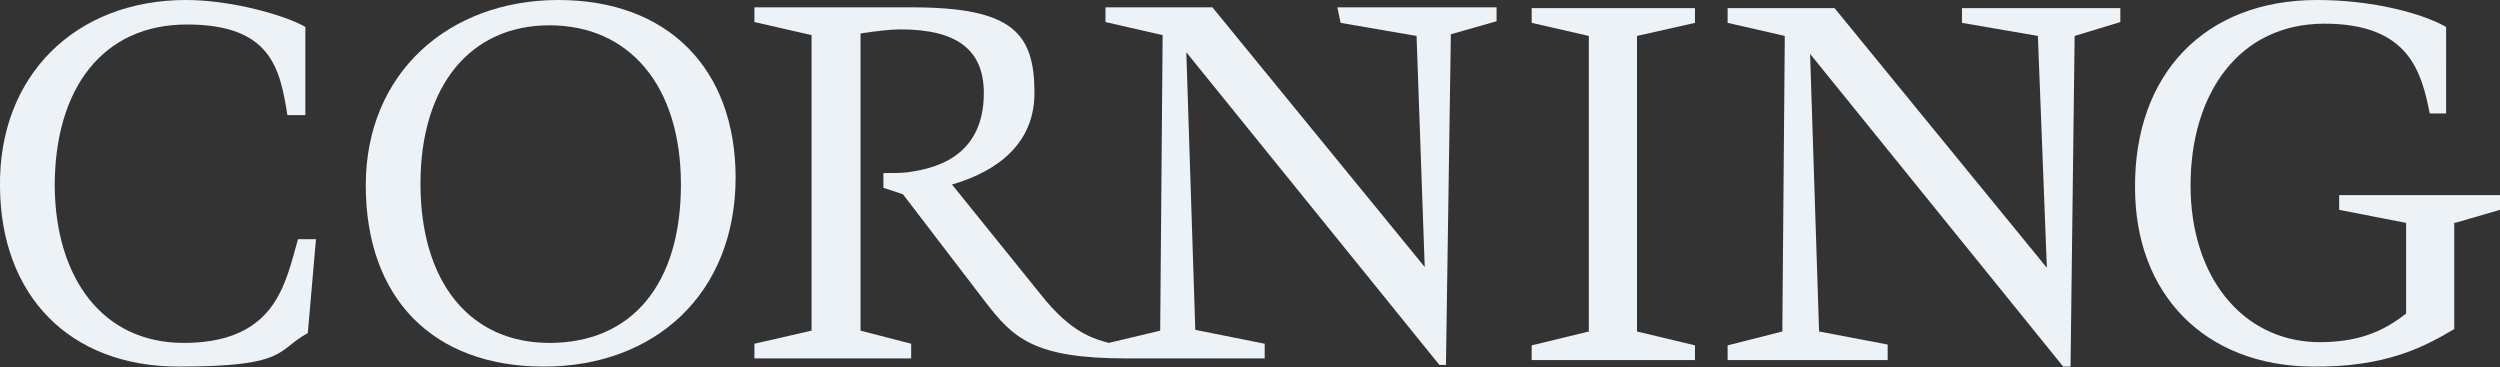 <?xml version="1.0" encoding="UTF-8"?>
<svg xmlns="http://www.w3.org/2000/svg" id="_Õ_xBA__x2264__x201E__x5F_1" version="1.1" viewBox="0 0 306.2 45">
  <rect x="0" y="0" width="306.2" height="45" fill="#333333" stroke="none"/>
  <defs>
    <style> .st0 { fill: #edf2f7; } </style>
  </defs>
  <path class="st0" d="M90.1,21.8C90.1,8.4,81.8,0,68.4,0s-23.6,8.9-23.6,22.7,8.2,22.2,21.8,22.2,23.5-8.9,23.5-23.2h0ZM67.3,42c-9.8,0-15.8-7.5-15.8-19.5s6.1-19.4,15.8-19.4,16.1,7.3,16.1,19.5-6,19.4-16.1,19.4"></path>
  <path class="st0" d="M164.2,2.8l9.3,1.6,1,28.3L148.5.9h-13.1v1.8l7,1.6-.3,36.2-6.3,1.5c-1.8-.5-4.6-1.2-8.3-5.9,0,0-9.7-12-10.9-13.5,3.8-1.1,10.1-3.9,10.1-11.2s-2.6-10.5-15-10.5h-19.3v1.8l7,1.6v36.2l-7,1.6v1.8h19.2v-1.8l-6.2-1.6V4.1c1.9-.3,3.7-.5,4.9-.5,6.9,0,10.2,2.5,10.2,7.8,0,8.2-6.6,9.3-9.3,9.7-.9.1-2,.1-3,.1v1.8l2.4.8,10.1,13.2c3.4,4.4,5.9,6.9,17.3,6.9h16.9v-1.8l-8.5-1.7-1.1-34,31,38.3h.8l.6-40.5,5.6-1.6V.9h-19.5"></path>
  <polyline class="st0" points="231.2 42.2 222.8 40.6 221.7 6.6 252.7 44.9 253.6 44.9 254.1 4.4 259.7 2.7 259.7 1 240.3 1 240.3 2.8 249.6 4.4 250.7 32.8 224.7 1 211.6 1 211.6 2.8 218.6 4.4 218.3 40.6 211.6 42.3 211.6 44.1 231.2 44.1"></polyline>
  <path class="st0" d="M35.8,31.8c-1.3,4.4-3.3,10.2-13.3,10.2s-15.7-8-15.8-19.2C6.7,10.8,12.6,3,22.9,3s11.4,5.4,12.3,11.1h2.2V3.3C35,1.9,28.4,0,22.8,0,9.2,0-.2,9.3,0,22.9c.1,13.2,8.4,22,21.9,22s11.9-2,15.8-4.1l1-11.5h-2.2"></path>
  <path class="st0" d="M300.7,27.3l5.5-1.6v-1.8h-19.7v1.8l8.2,1.6v11.1c-2.9,2.3-6.1,3.6-11.1,3.5-9-.3-15.3-8-15.3-19.2s5.9-19.8,16.4-19.8,11.9,6.1,12.9,11h2V3.3c-2.8-1.6-8.8-3.3-15.8-3.3-13.7,0-22.4,9-22.3,23,0,13,8.5,21.8,21.7,21.9,9,.1,13.7-2.4,17.4-4.6v-13.1"></path>
  <polyline class="st0" points="207.6 42.3 200.5 40.6 200.5 4.4 207.6 2.8 207.6 1 187.6 1 187.6 2.8 194.6 4.4 194.6 40.6 187.6 42.3 187.6 44.1 207.6 44.1"></polyline>
</svg>
